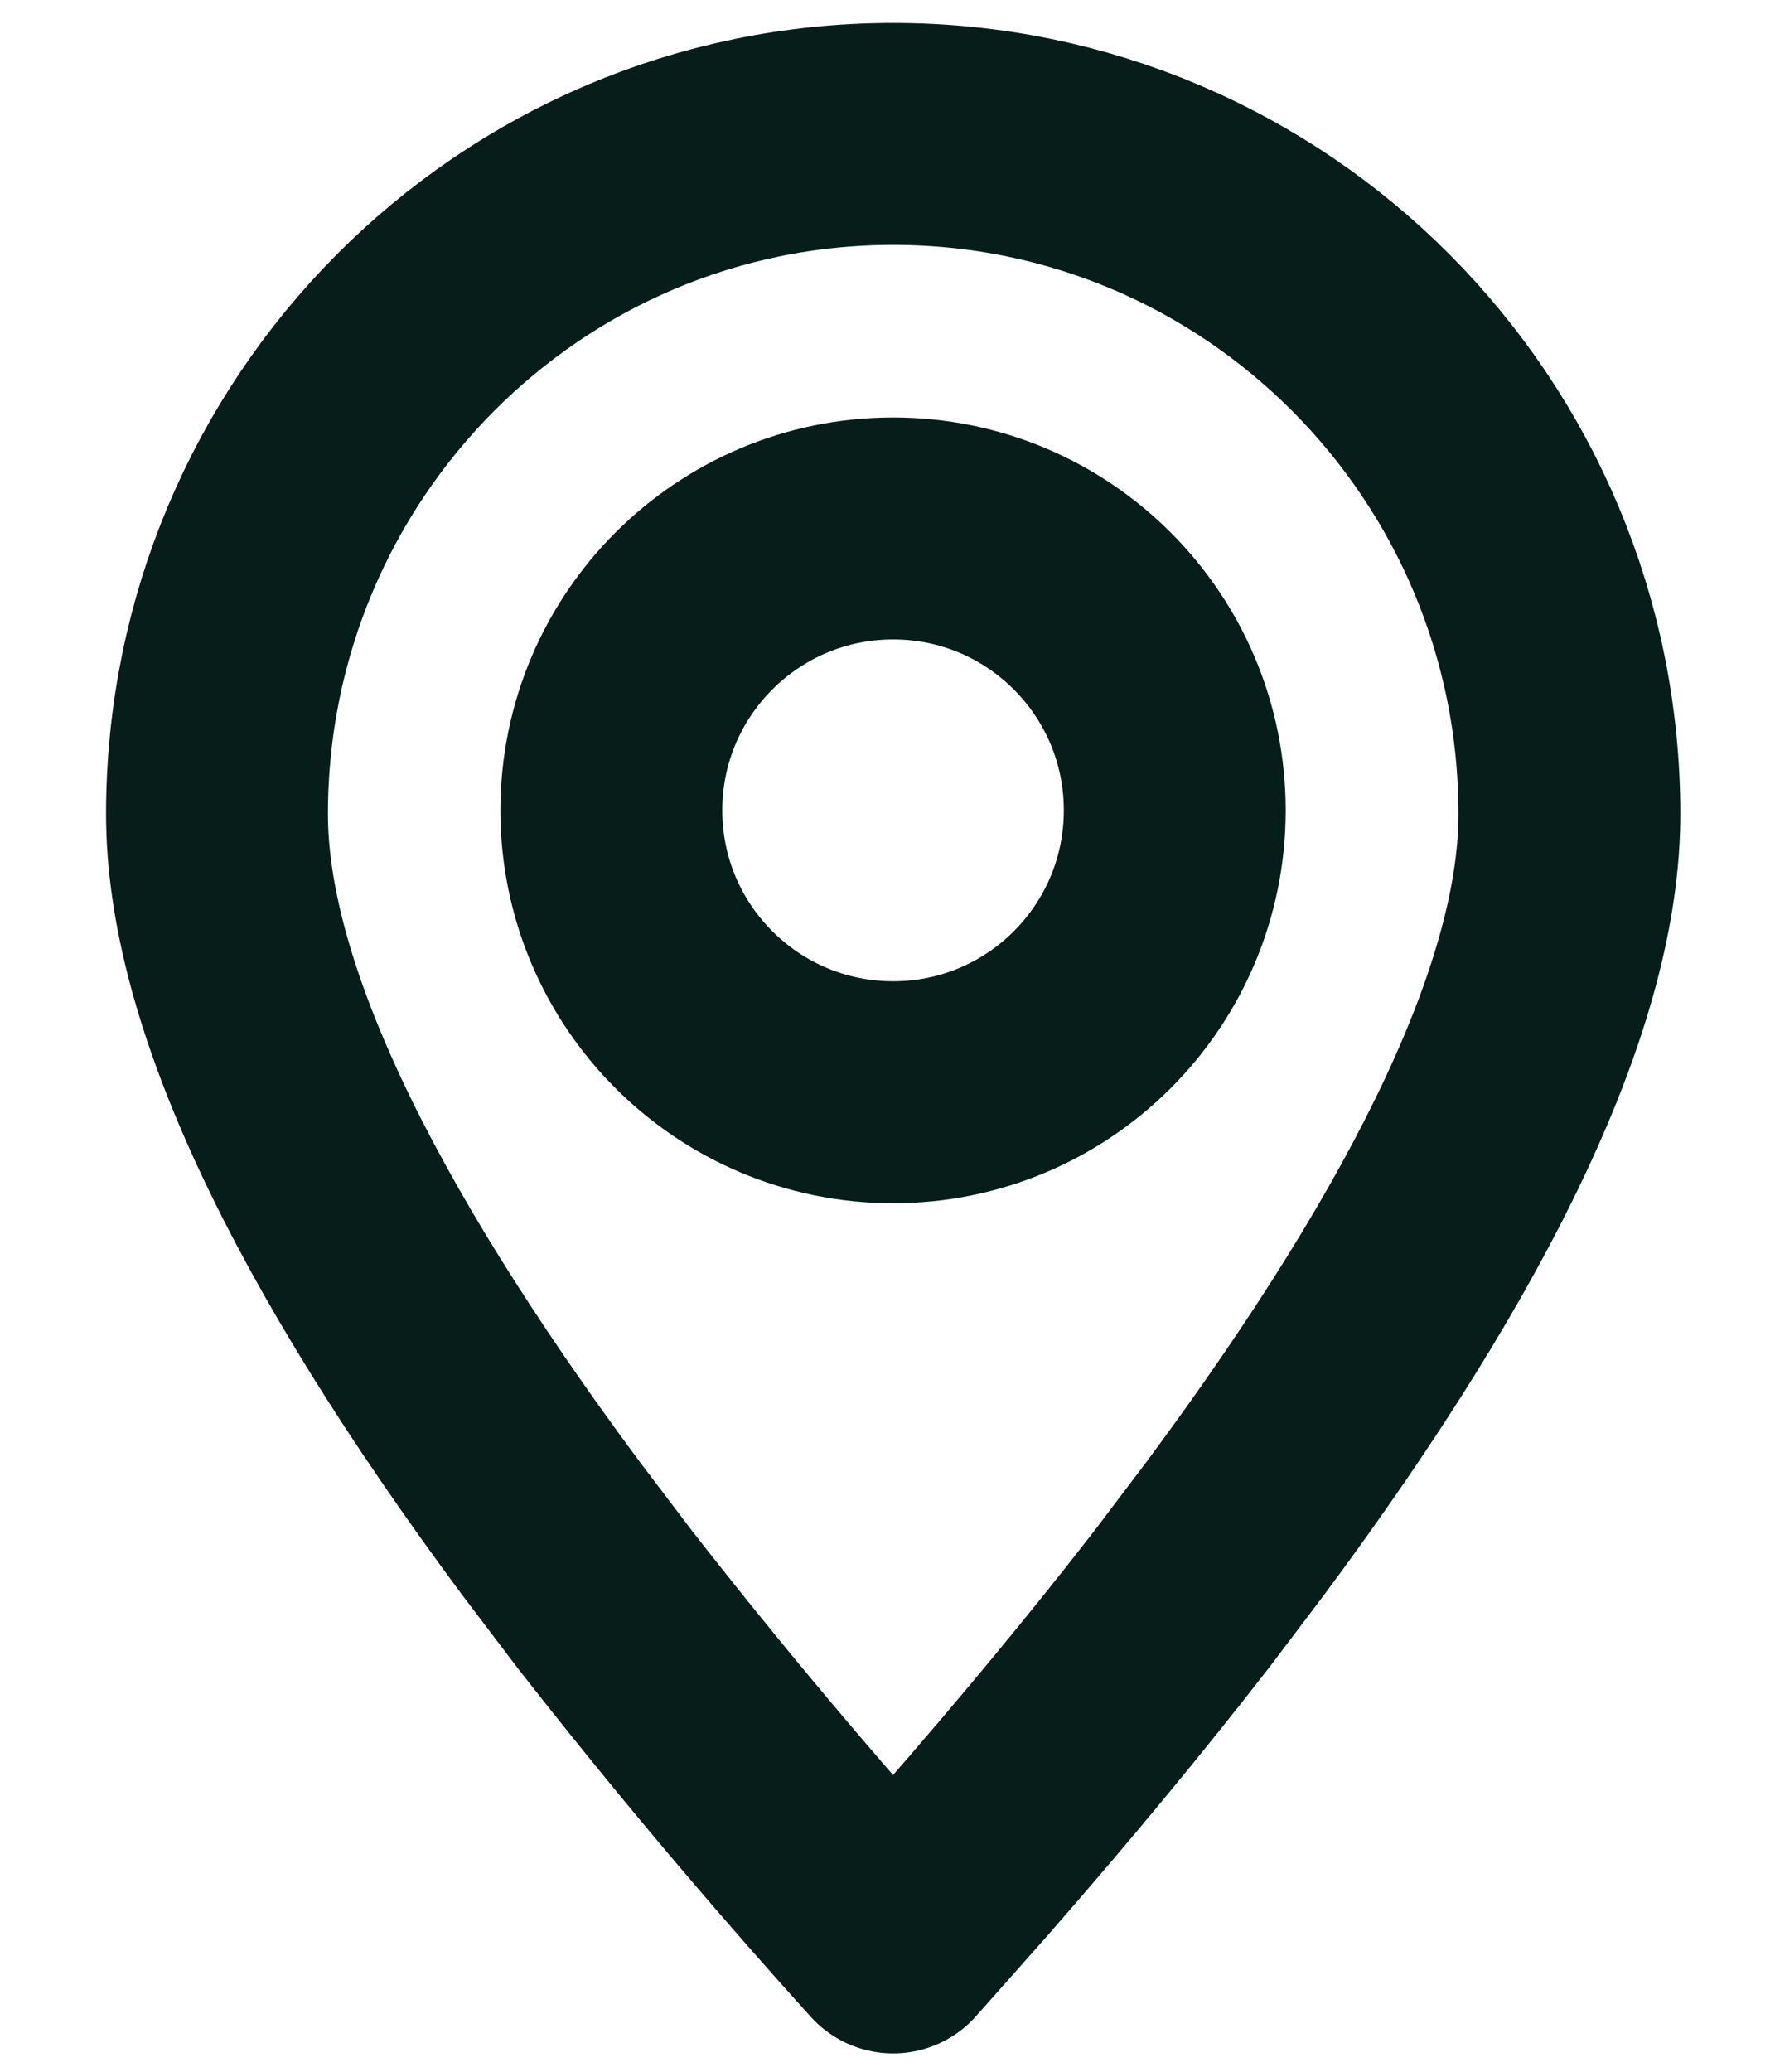 <svg width="12" height="14" viewBox="0 0 12 14" fill="none" xmlns="http://www.w3.org/2000/svg">
<path fill-rule="evenodd" clip-rule="evenodd" d="M6.038 13.126L6.519 12.584C7.065 11.959 7.555 11.367 7.992 10.803L8.352 10.327C9.857 8.3 10.61 6.691 10.61 5.501C10.61 2.963 8.563 0.905 6.038 0.905C3.513 0.905 1.467 2.963 1.467 5.501C1.467 6.691 2.22 8.3 3.724 10.327L4.085 10.803C4.708 11.601 5.359 12.375 6.038 13.126Z" stroke="#061D19" stroke-width="1.5" stroke-linecap="round" stroke-linejoin="round"/>
<path d="M6.038 7.381C7.09 7.381 7.942 6.528 7.942 5.476C7.942 4.424 7.09 3.571 6.038 3.571C4.986 3.571 4.133 4.424 4.133 5.476C4.133 6.528 4.986 7.381 6.038 7.381Z" stroke="#061D19" stroke-width="1.5" stroke-linecap="round" stroke-linejoin="round"/>
</svg>
